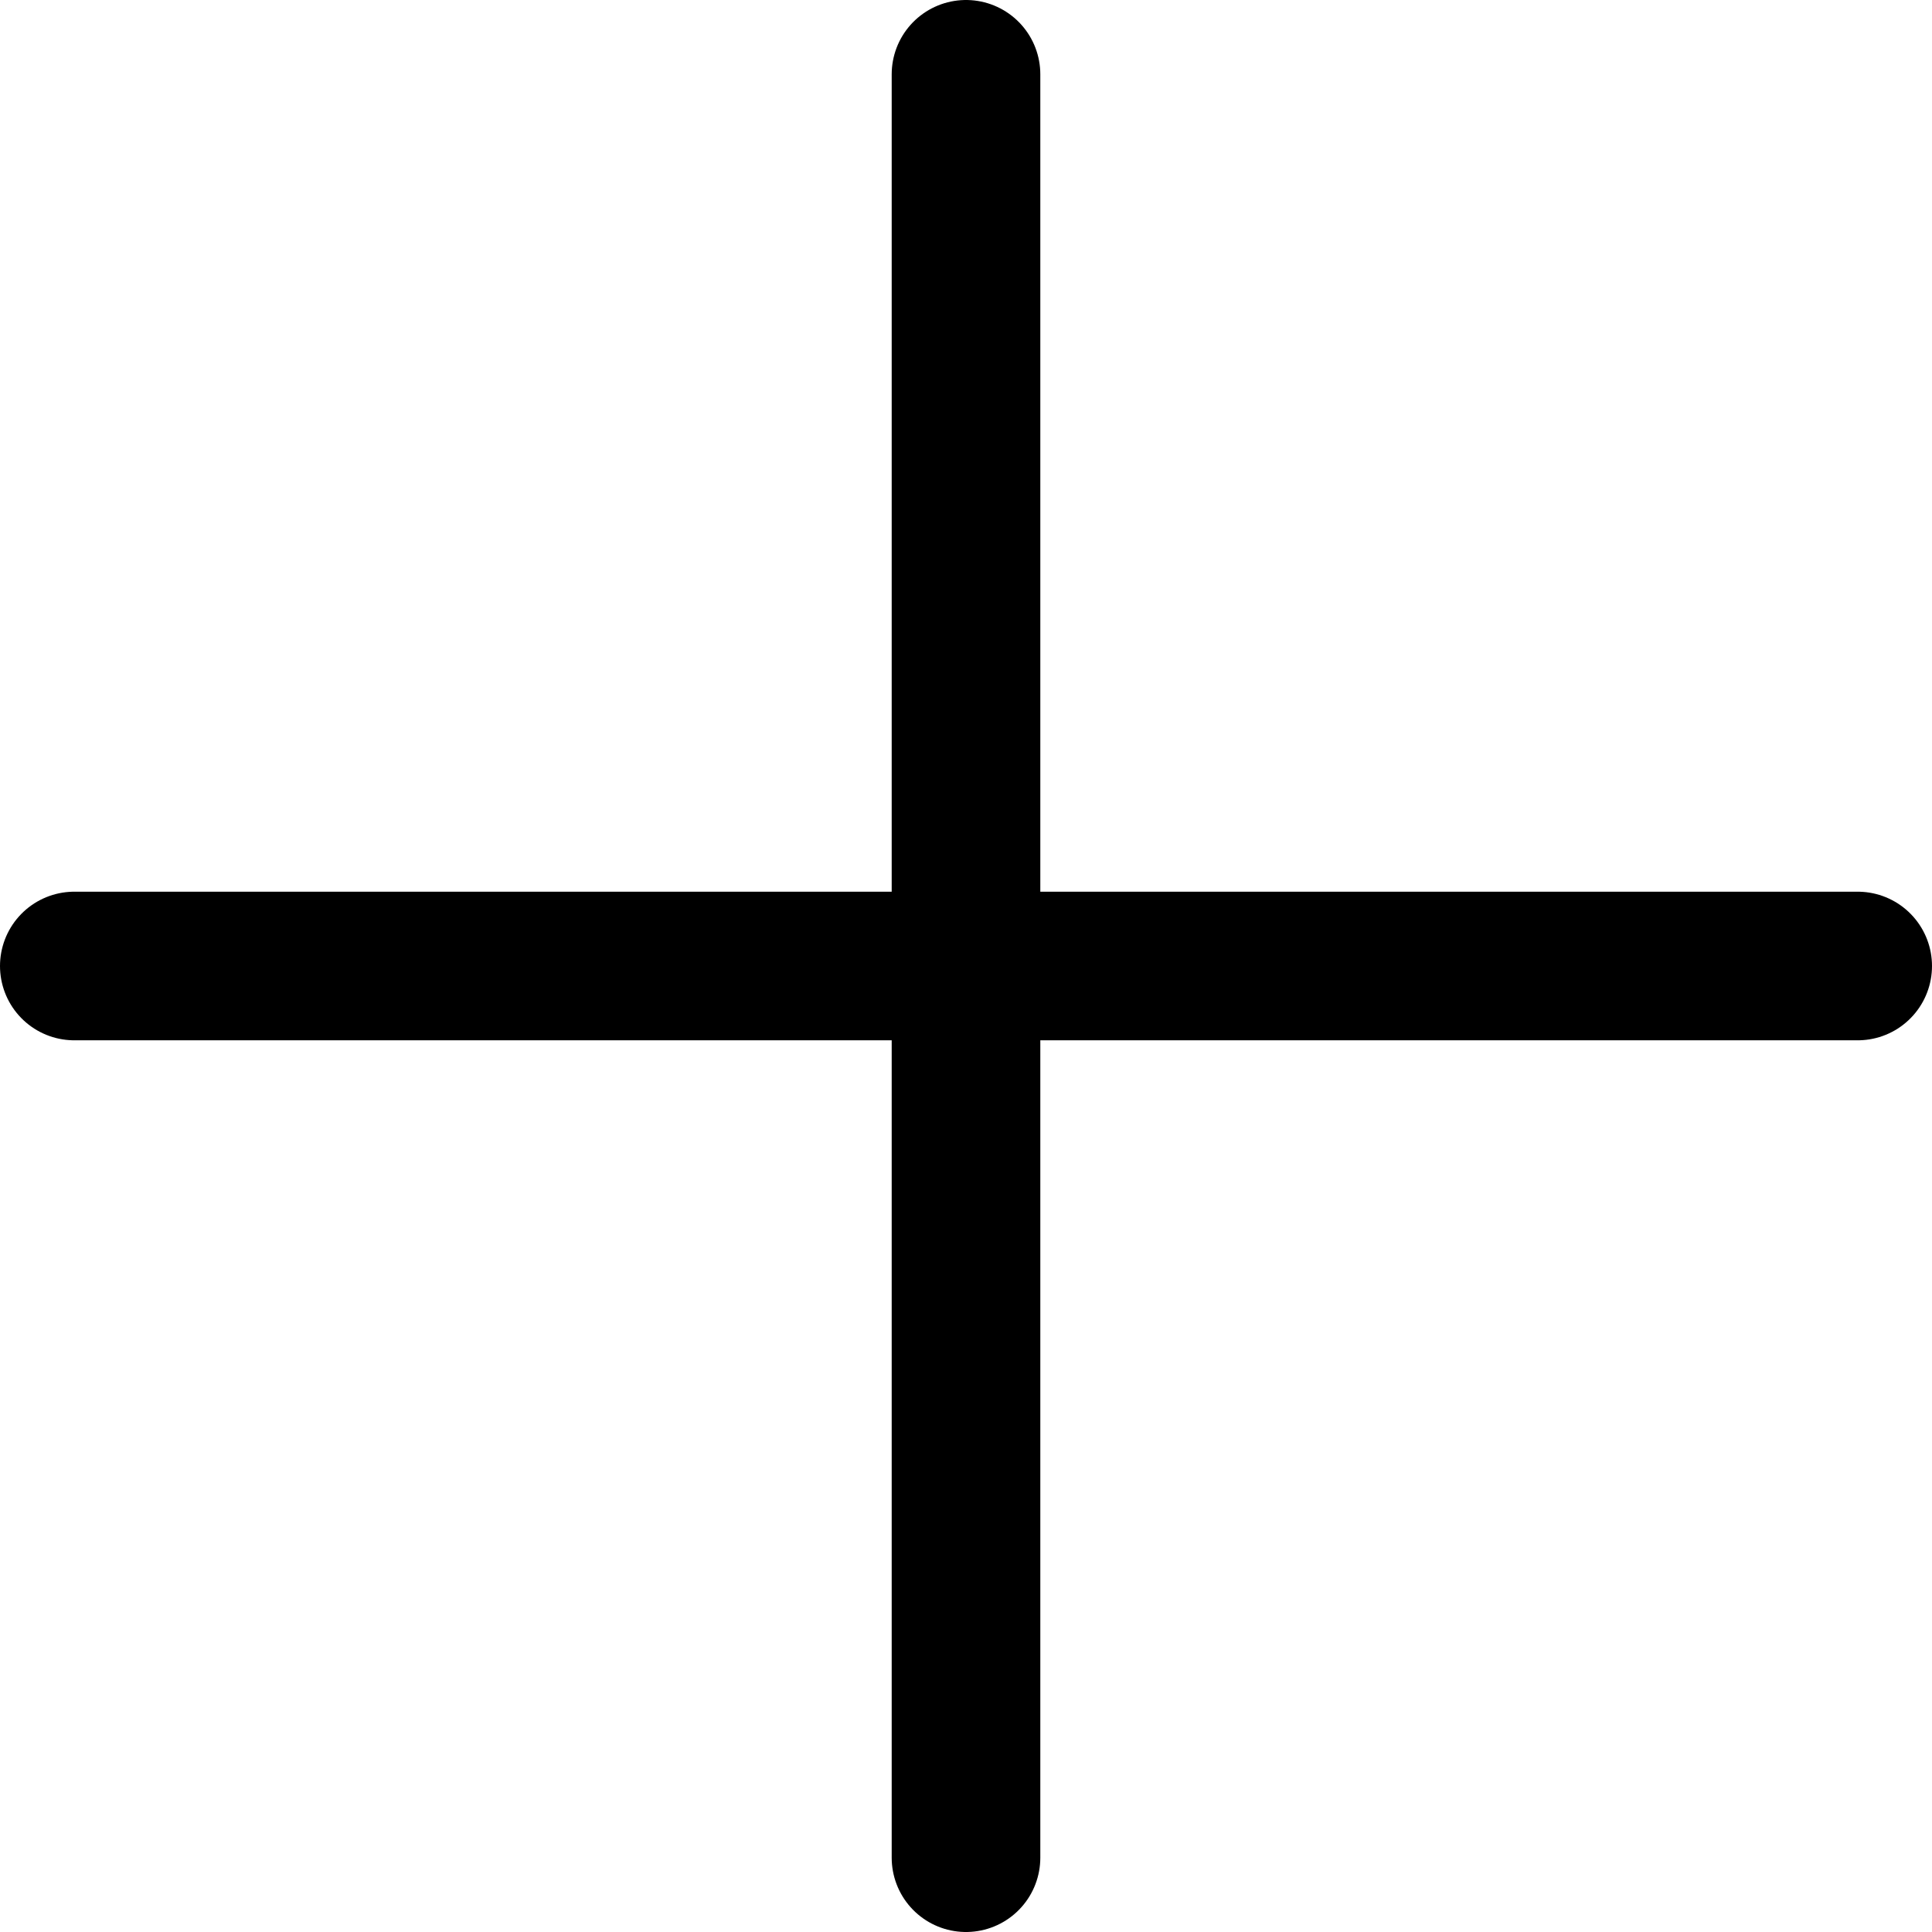 <svg width="26" height="26" viewBox="0 0 26 26" fill="none" xmlns="http://www.w3.org/2000/svg">
<path d="M13 1V25" stroke="black" stroke-width="2" stroke-linecap="round"/>
<path d="M1 13L25 13" stroke="black" stroke-width="2" stroke-linecap="round"/>
</svg>
